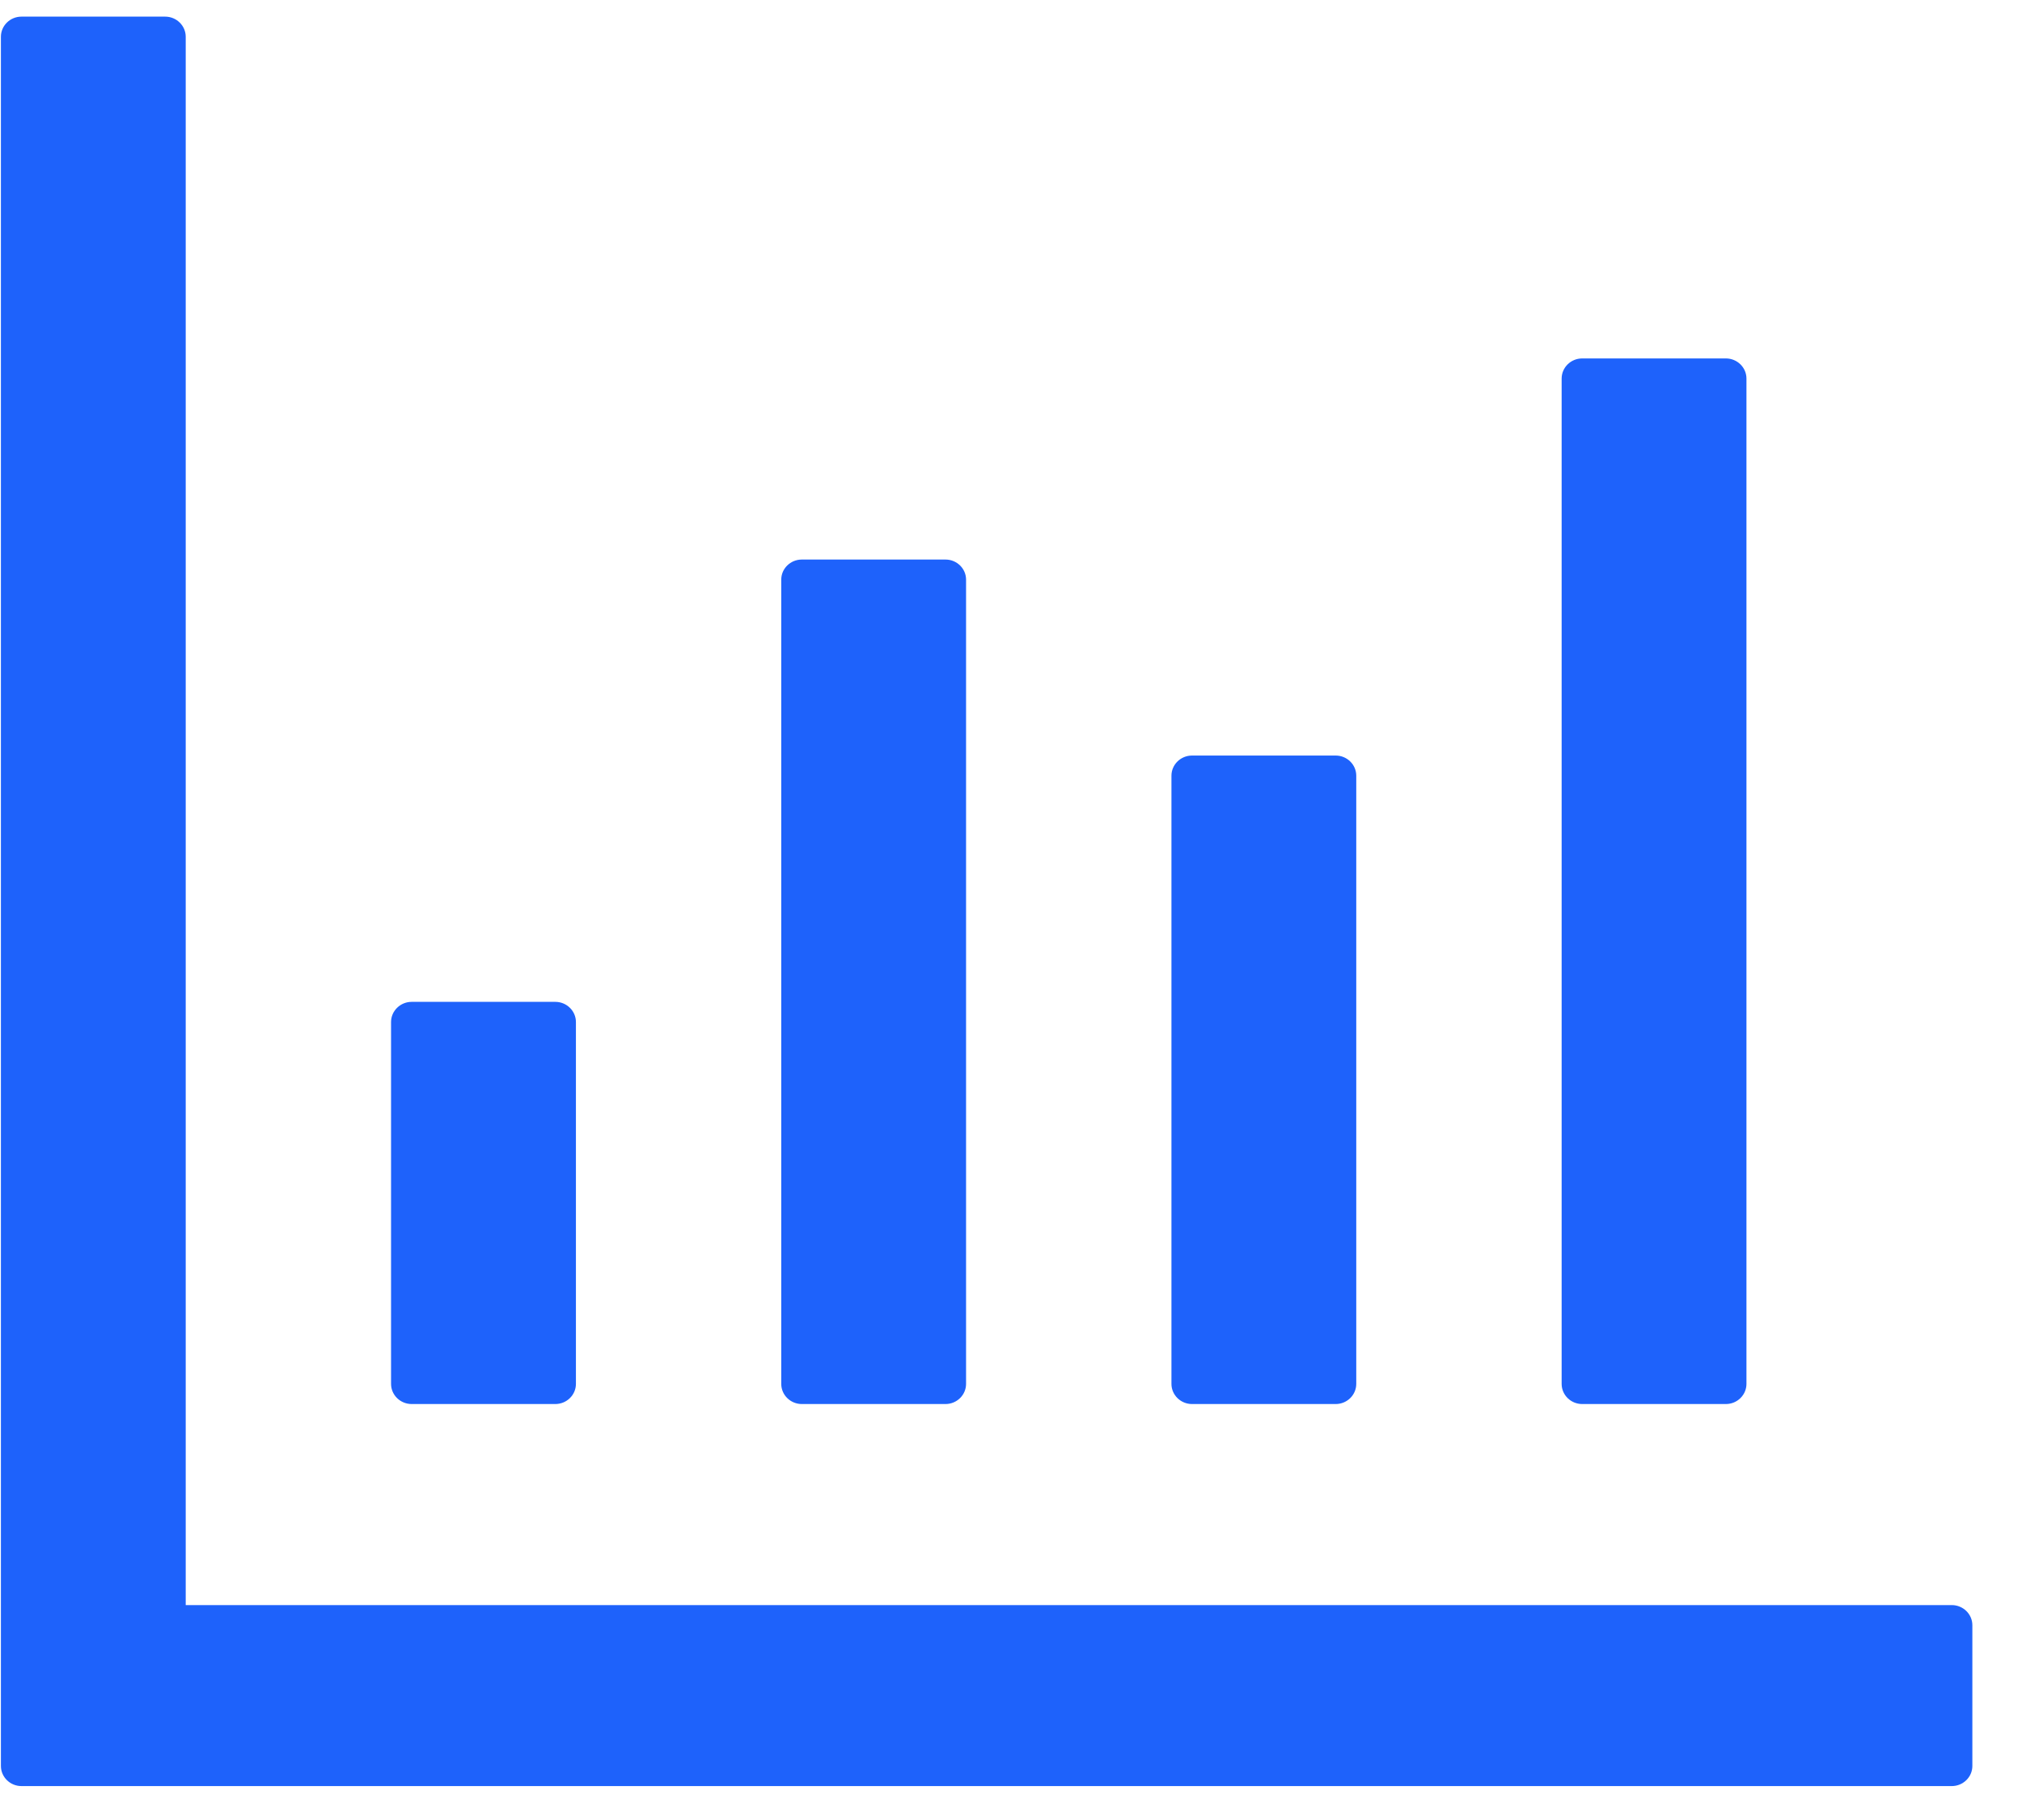 <svg width="40" height="36" viewBox="0 0 40 36" fill="none" xmlns="http://www.w3.org/2000/svg">
<path d="M38.611 31.749H3.674V0.727C3.674 0.508 3.491 0.329 3.268 0.329H0.424C0.2 0.329 0.018 0.508 0.018 0.727V34.931C0.018 35.15 0.2 35.329 0.424 35.329H38.611C38.835 35.329 39.018 35.15 39.018 34.931V32.147C39.018 31.928 38.835 31.749 38.611 31.749ZM8.143 27.772H10.986C11.21 27.772 11.393 27.593 11.393 27.374V20.215C11.393 19.997 11.21 19.817 10.986 19.817H8.143C7.919 19.817 7.736 19.997 7.736 20.215V27.374C7.736 27.593 7.919 27.772 8.143 27.772ZM15.861 27.772H18.705C18.928 27.772 19.111 27.593 19.111 27.374V11.465C19.111 11.246 18.928 11.068 18.705 11.068H15.861C15.638 11.068 15.455 11.246 15.455 11.465V27.374C15.455 27.593 15.638 27.772 15.861 27.772ZM23.58 27.772H26.424C26.647 27.772 26.83 27.593 26.83 27.374V15.343C26.83 15.124 26.647 14.945 26.424 14.945H23.58C23.357 14.945 23.174 15.124 23.174 15.343V27.374C23.174 27.593 23.357 27.772 23.58 27.772ZM31.299 27.772H34.143C34.366 27.772 34.549 27.593 34.549 27.374V7.488C34.549 7.269 34.366 7.09 34.143 7.09H31.299C31.075 7.09 30.893 7.269 30.893 7.488V27.374C30.893 27.593 31.075 27.772 31.299 27.772Z" fill="#1E62FB"/>
</svg>
